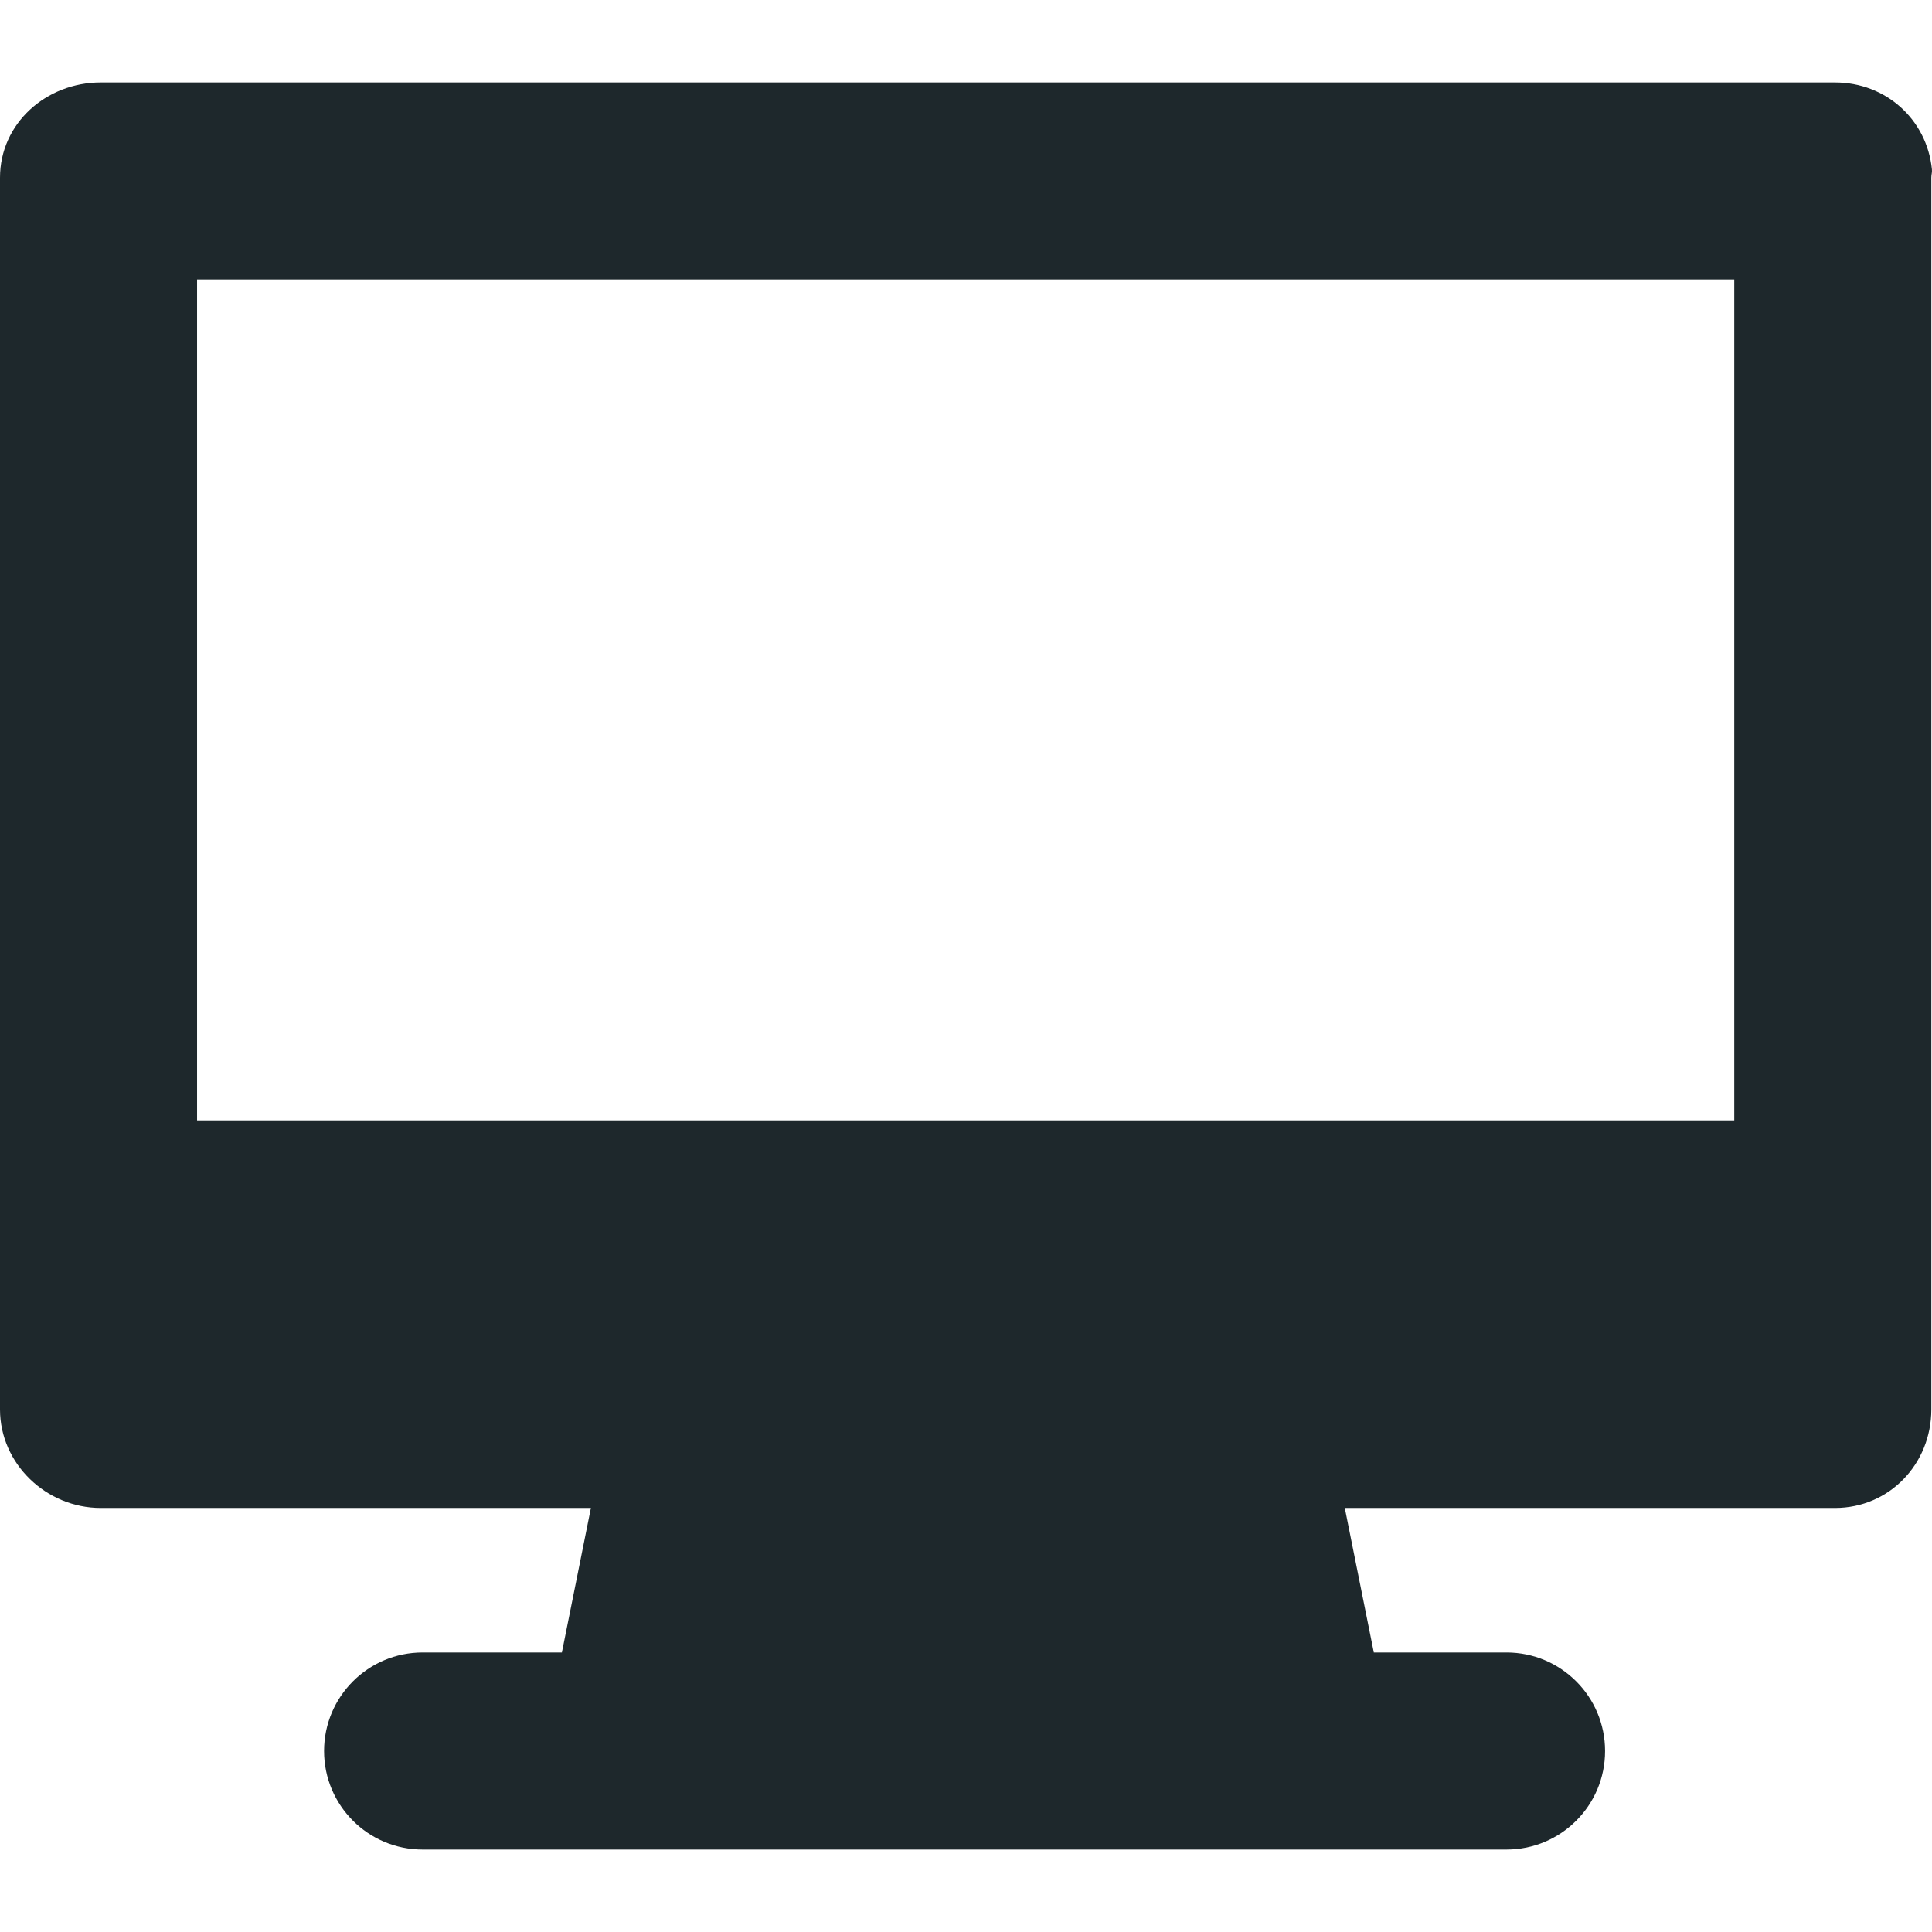 <?xml version="1.0" encoding="iso-8859-1"?>
<!-- Generator: Adobe Illustrator 17.1.0, SVG Export Plug-In . SVG Version: 6.00 Build 0)  -->
<!DOCTYPE svg PUBLIC "-//W3C//DTD SVG 1.1//EN" "http://www.w3.org/Graphics/SVG/1.1/DTD/svg11.dtd">
<svg version="1.1" id="Capa_1" xmlns="http://www.w3.org/2000/svg" xmlns:xlink="http://www.w3.org/1999/xlink" x="0px" y="0px"
	 viewBox="0 0 294.1 294.1" style="enable-background:new 0 0 294.1 294.1; fill: #1e282c;" xml:space="preserve">
<path d="M294.089,25.772c-0.766-7.566-6.988-13.222-14.756-13.222h-264C7.049,12.55,0,18.766,0,27.05v158.333
	c0,0.002,0,0.004,0,0.006v29.161c0,8.284,7.049,15,15.333,15h74.618l-4.416,22H64.333c-8.284,0-15,6.716-15,15s6.716,15,15,15h33.5
	h99c0.005-0.001,0.013-0.001,0.02,0h32.48c8.284,0,15-6.716,15-15s-6.716-15-15-15H209.13l-4.416-22h74.618
	c8.284,0,14.667-6.716,14.667-15V27.05C294,26.532,294.14,26.273,294.089,25.772z M264,42.55v128H30v-128H264z"/>
<g>
</g>
<g>
</g>
<g>
</g>
<g>
</g>
<g>
</g>
<g>
</g>
<g>
</g>
<g>
</g>
<g>
</g>
<g>
</g>
<g>
</g>
<g>
</g>
<g>
</g>
<g>
</g>
<g>
</g>
</svg>

